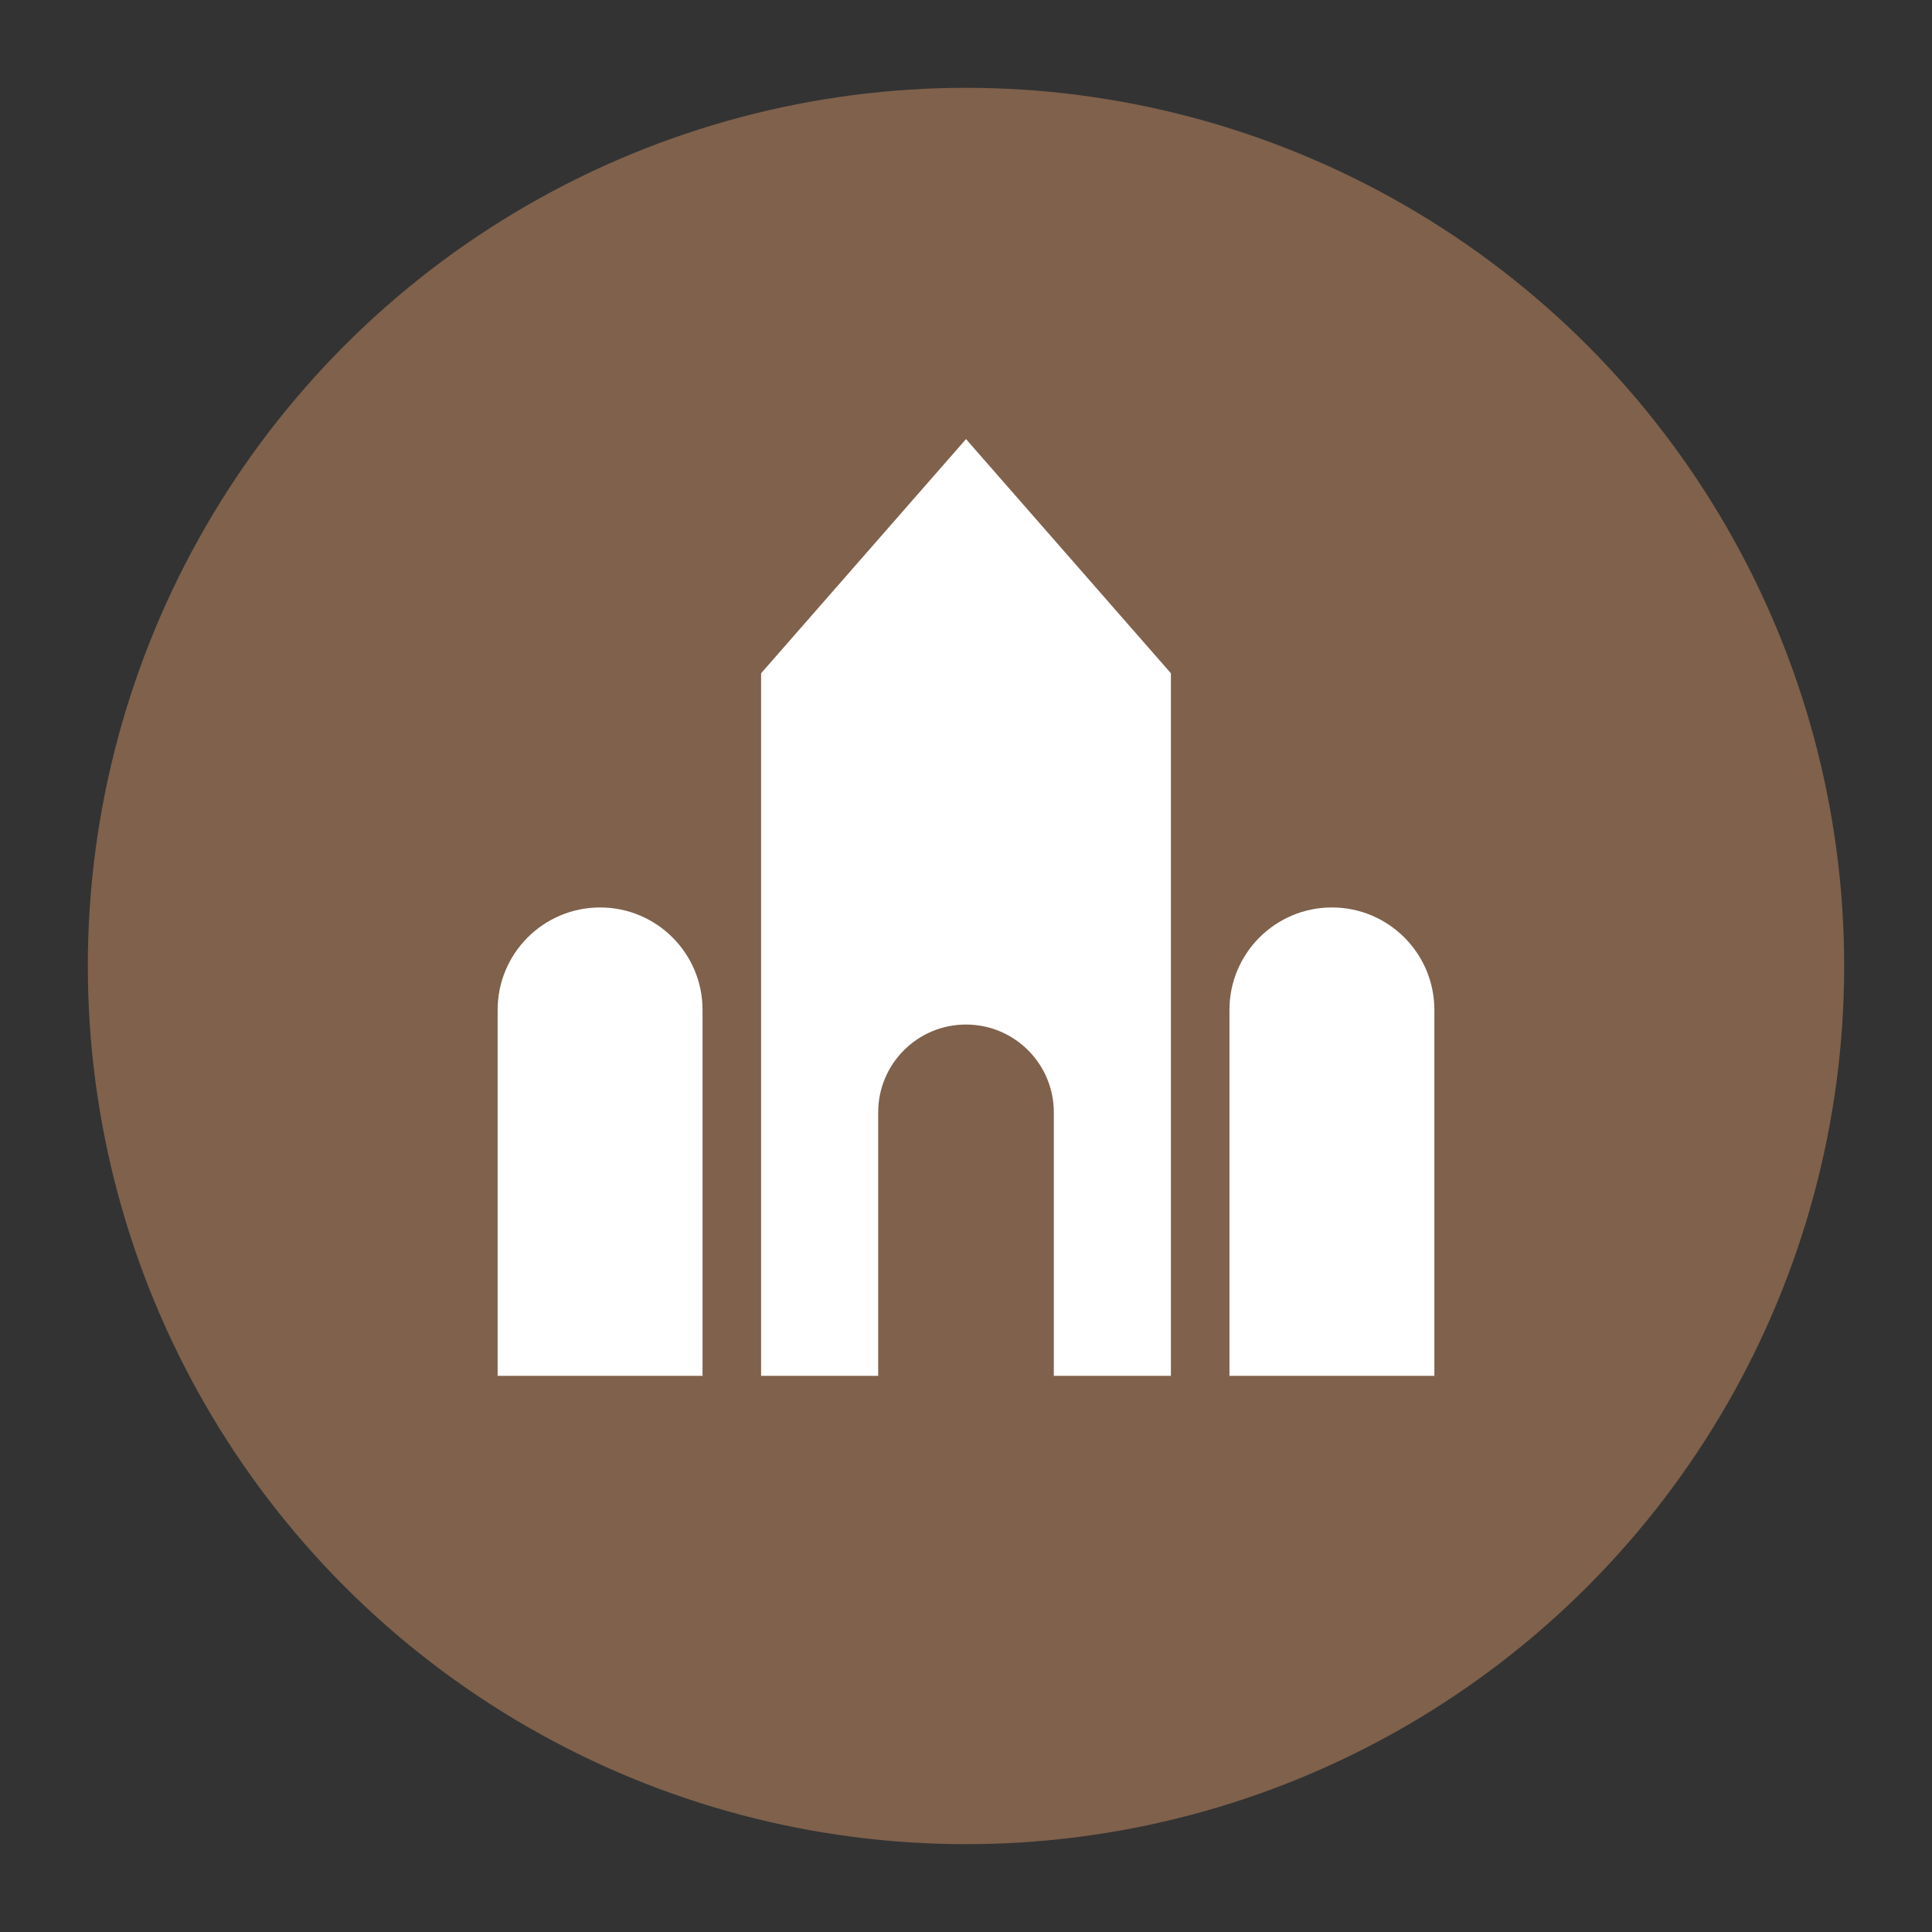 <?xml version="1.0" encoding="utf-8"?>
<!-- Generator: Adobe Illustrator 20.1.0, SVG Export Plug-In . SVG Version: 6.00 Build 0)  -->
<svg version="1.1" id="Layer_1" xmlns="http://www.w3.org/2000/svg" xmlns:xlink="http://www.w3.org/1999/xlink" x="0px" y="0px"
	 width="66px" height="66px" viewBox="0 0 66 66" style="enable-background:new 0 0 66 66;" xml:space="preserve">
<rect x="0" y="0" width="66" height="66" fill="#333333" stroke="none"/>
<g id="Layer_1_1_">
</g>
<g id="Layer_4">
	<circle style="fill:#7F614C;" cx="33" cy="33" r="30"/>
	<g>
		<path style="fill:#FFFFFF;" d="M45.5,31c-1.933,0-3.5,1.567-3.5,3.5V47h7V34.5C49,32.567,47.433,31,45.5,31z"/>
		<path style="fill:#FFFFFF;" d="M20.5,31c-1.933,0-3.5,1.567-3.5,3.5V47h7V34.5C24,32.567,22.433,31,20.5,31z"/>
		<path style="fill:#FFFFFF;" d="M26,23v24h4v-9c0-1.657,1.343-3,3-3c1.657,0,3,1.343,3,3v9h4V23l-7-8L26,23z"/>
	</g>
</g>
</svg>

